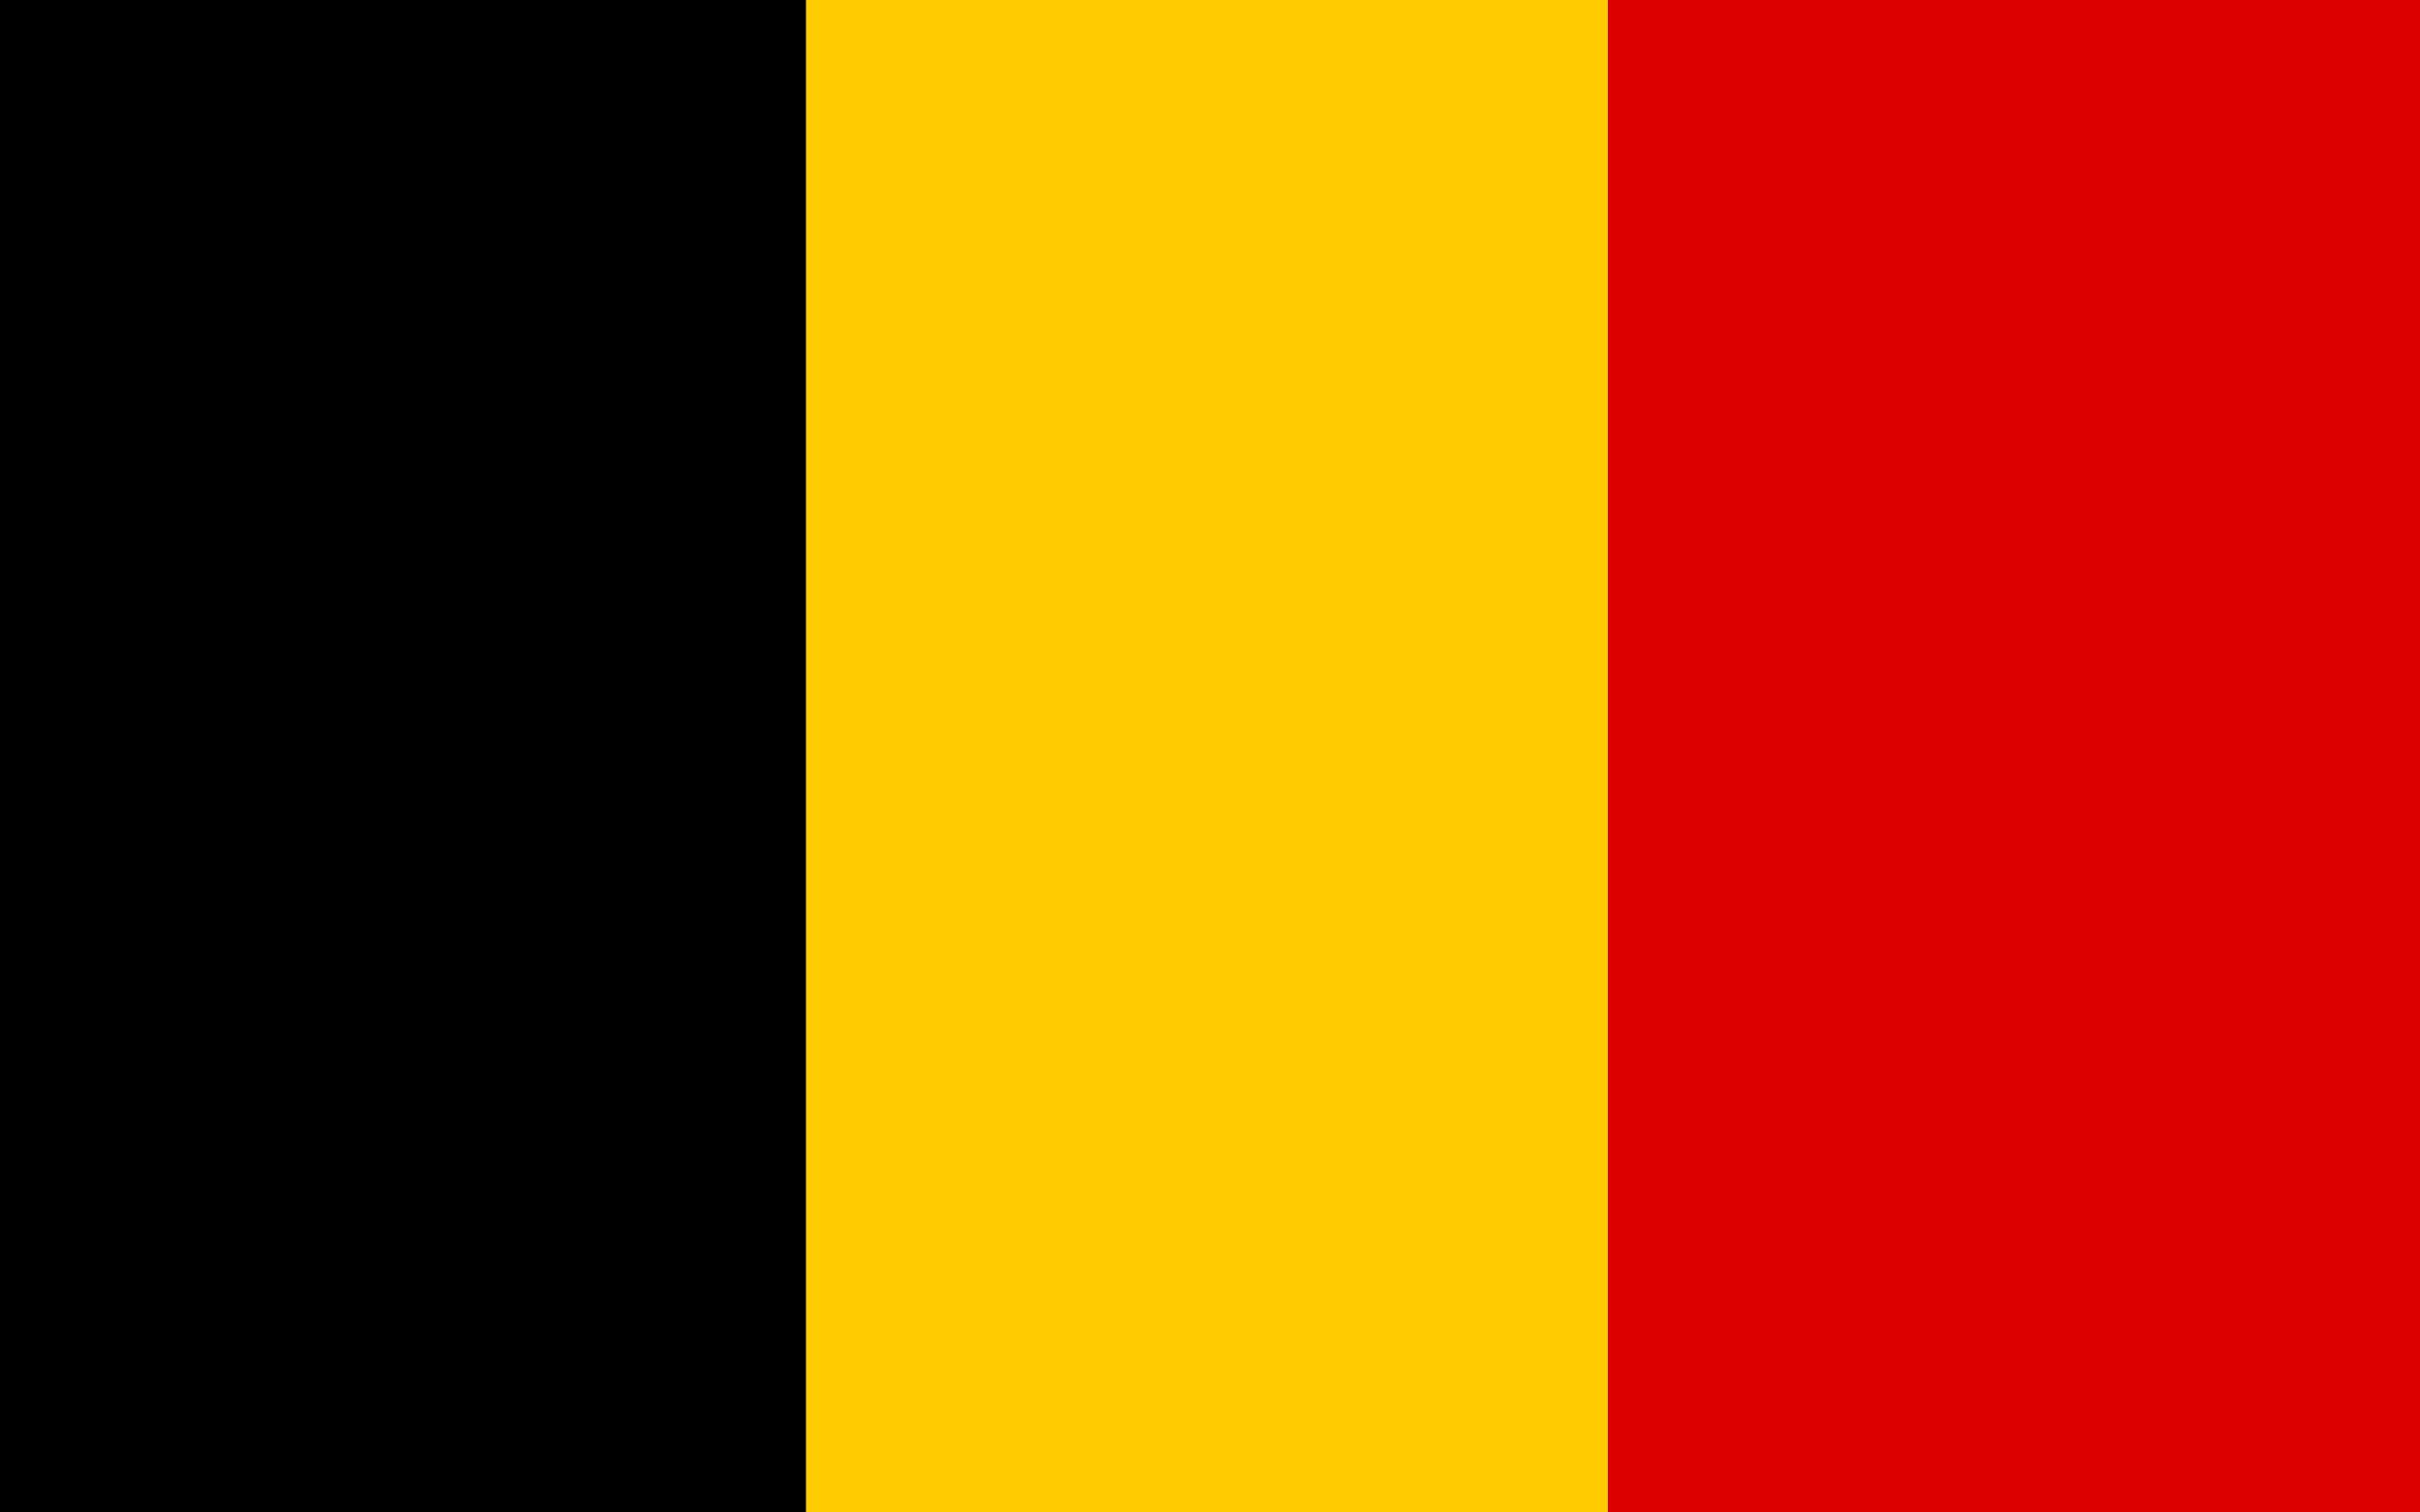 <?xml version="1.0" encoding="UTF-8"?>
<svg xmlns="http://www.w3.org/2000/svg" version="1.1" viewBox="0 0 1600 1000">
  <defs>
    <style>
      .cls-1 {
        fill: #fecc00;
      }

      .cls-2 {
        fill: #d00;
      }
    </style>
  </defs>
  <!-- Generator: Adobe Illustrator 28.7.0, SVG Export Plug-In . SVG Version: 1.2.0 Build 4)  -->
  <g>
    <g id="Lag_1">
      <rect width="533" height="1000"/>
      <rect class="cls-2" x="1063" y="-1" width="537" height="1001"/>
      <rect class="cls-1" x="533" width="530" height="1000"/>
    </g>
  </g>
</svg>